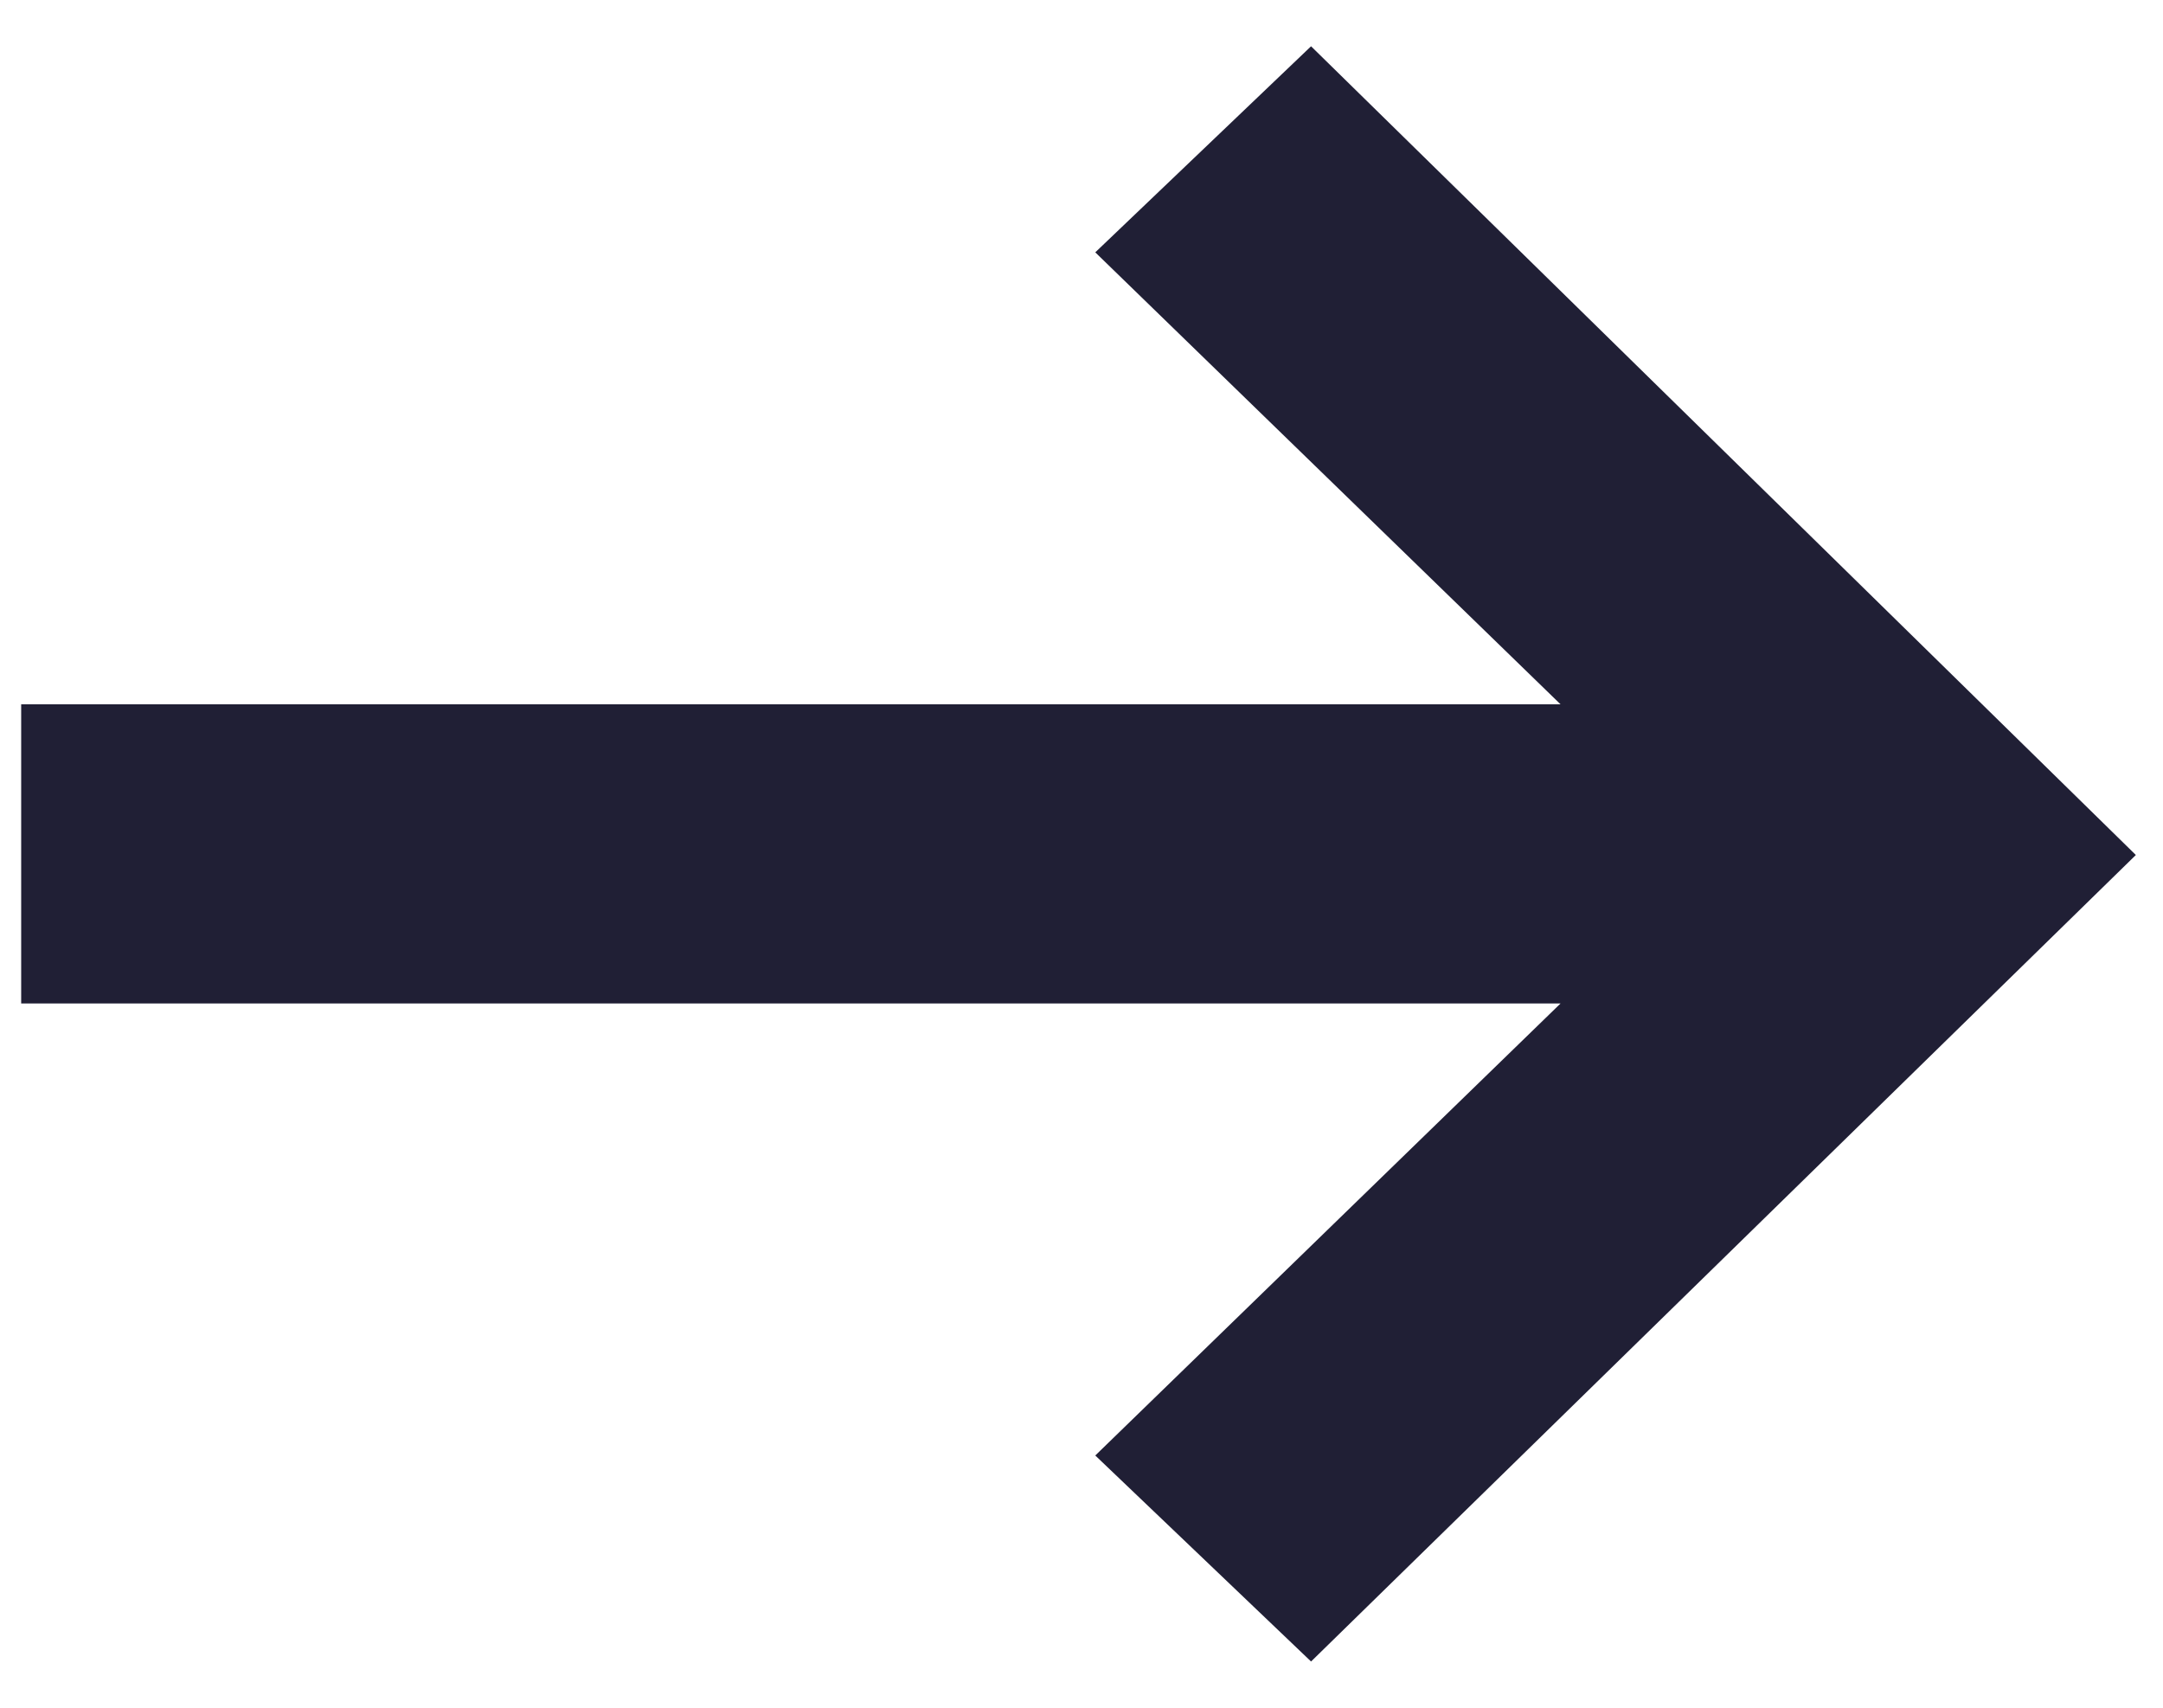 <svg width="38" height="30" viewBox="0 0 38 30" fill="none" xmlns="http://www.w3.org/2000/svg">
<path d="M23.033 29.188L19.242 25.569L27.416 17.628H0.372V12.373H27.416L19.242 4.433L23.033 0.813L37.523 15.02L23.033 29.188Z" fill="#201F35"/>
</svg>

